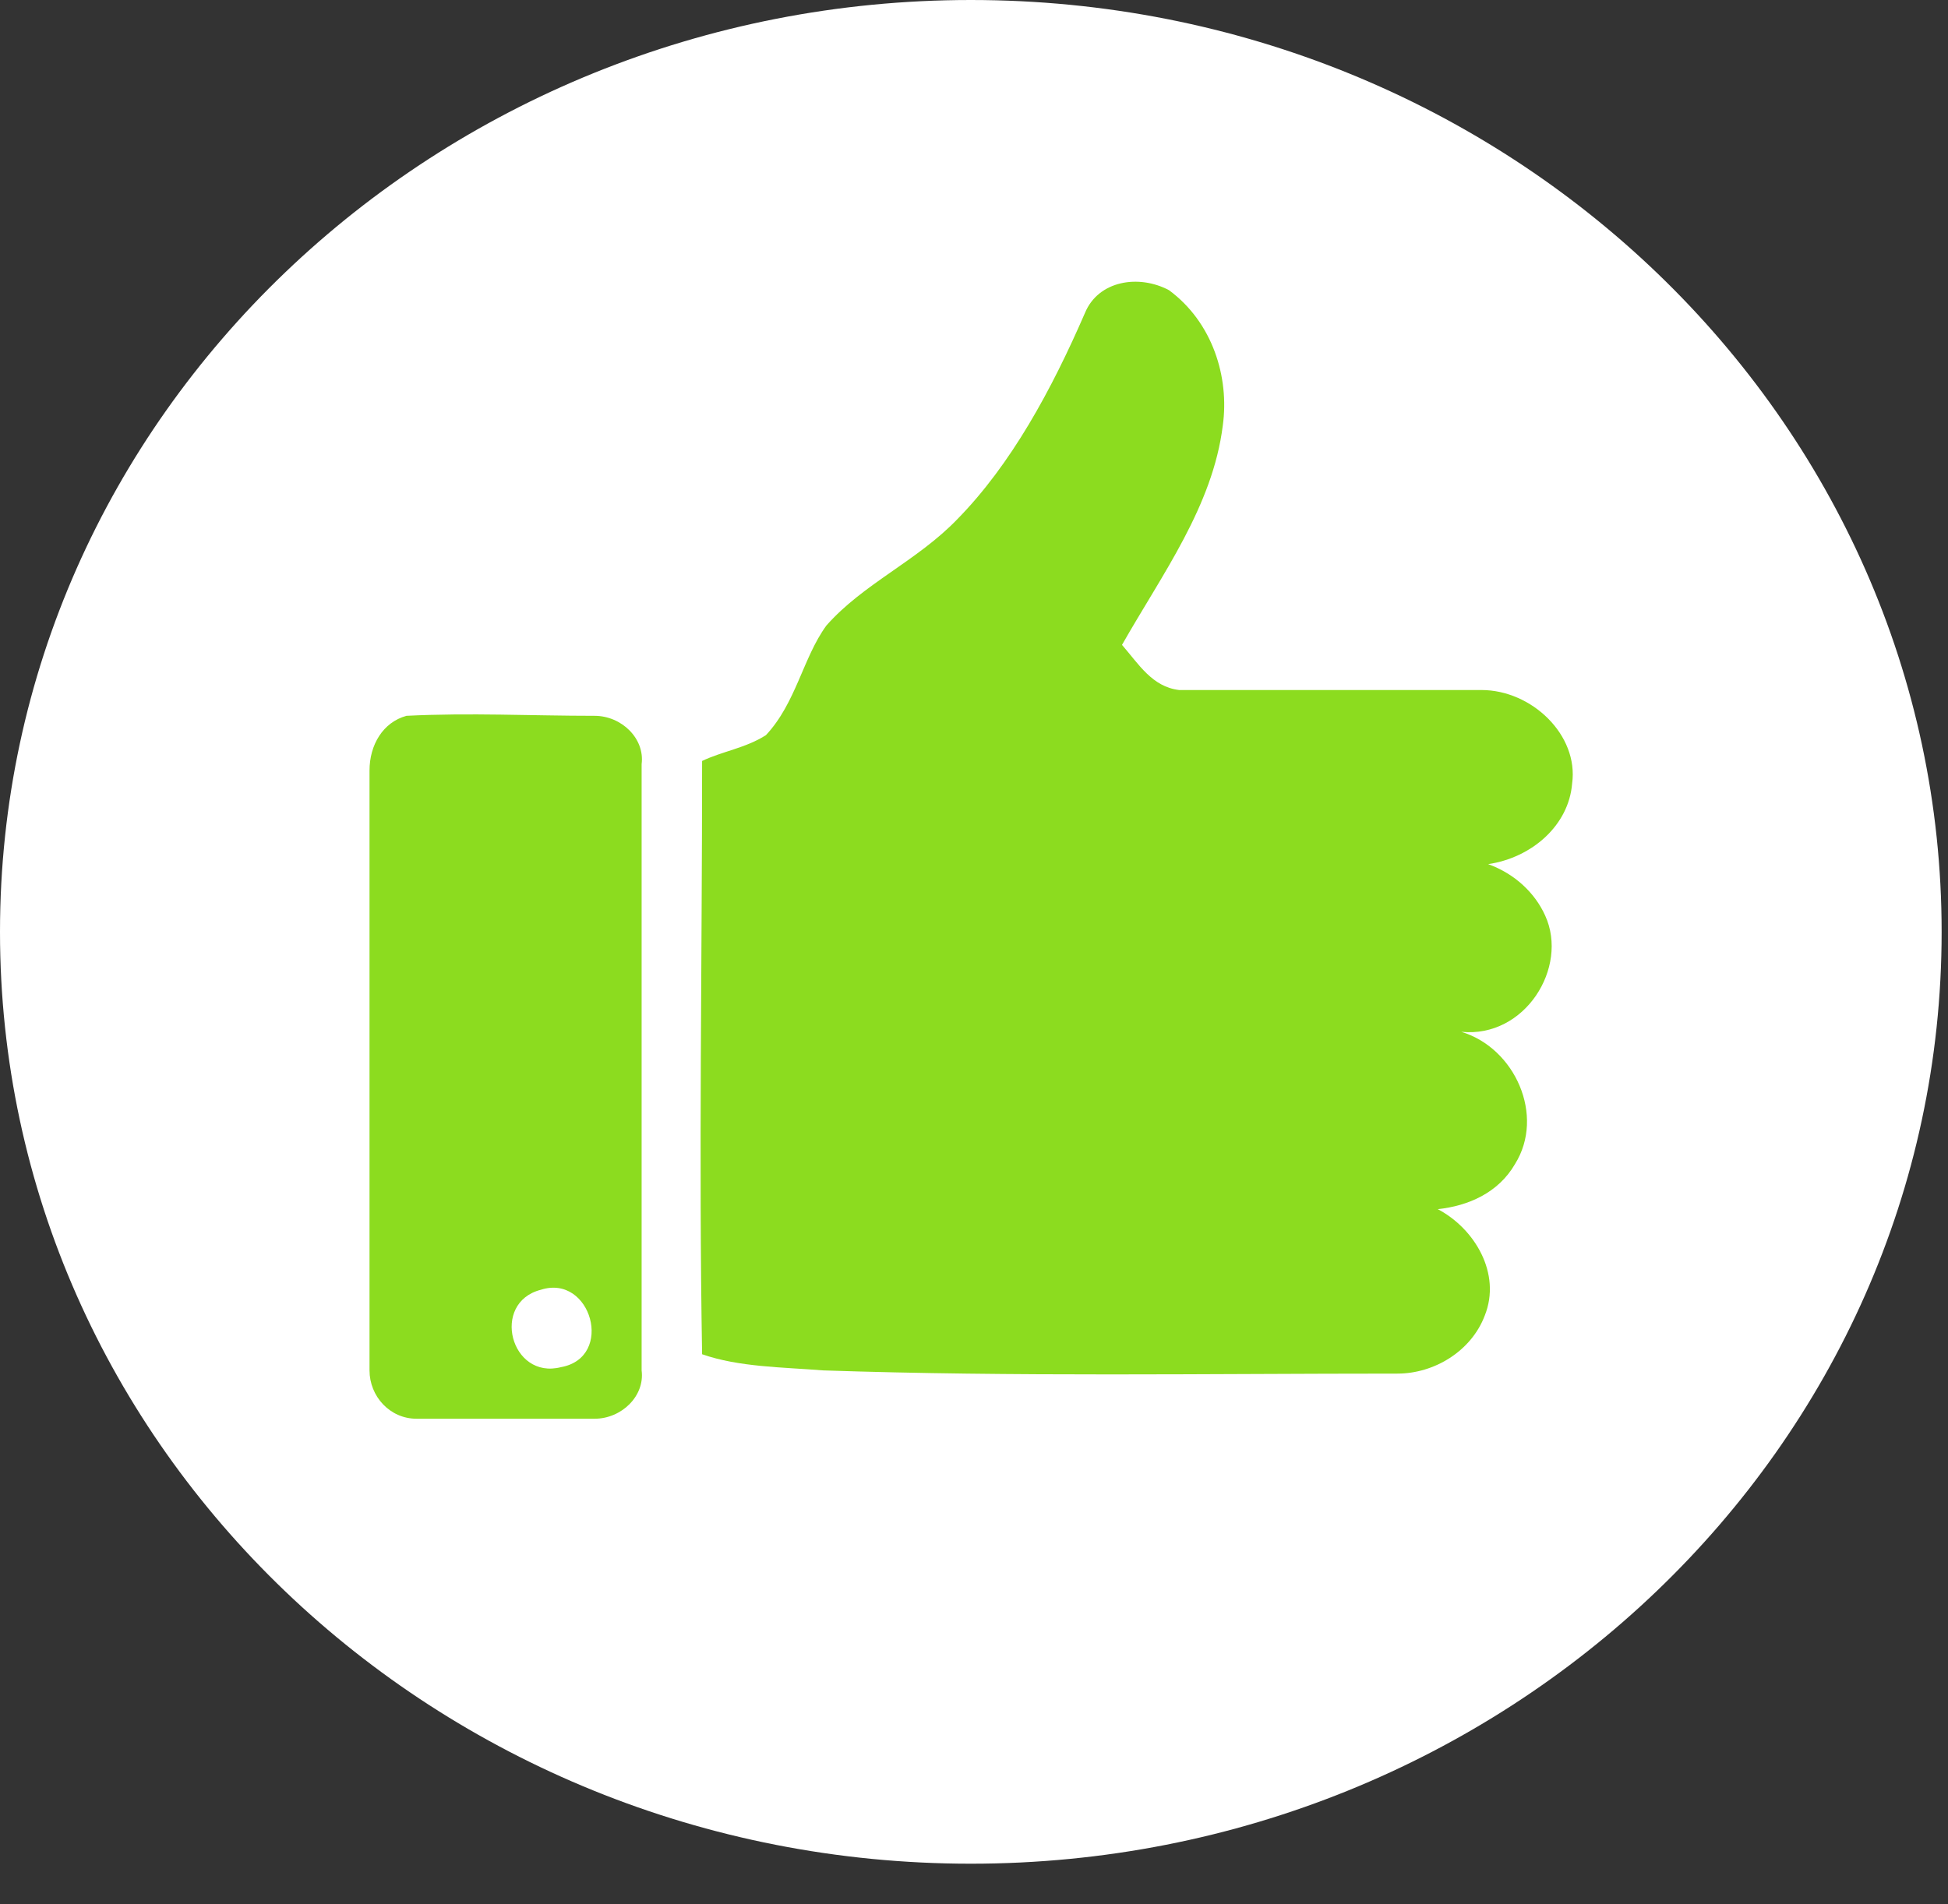 <?xml version="1.0" encoding="UTF-8"?> <svg xmlns="http://www.w3.org/2000/svg" width="45" height="44" viewBox="0 0 45 44" fill="none"><rect x="0" y="0" width="45" height="44" fill="#333333" stroke="none"/> <path d="M0 21.531C0 9.611 10.088 0 22.426 0C34.842 0 44.853 9.685 44.853 21.531C44.853 33.451 34.765 43.061 22.426 43.061C10.088 43.061 0 33.451 0 21.531Z" fill="white"></path> <path d="M25.065 7.227C25.375 6.482 26.307 6.333 27.005 6.705C28.014 7.45 28.402 8.717 28.247 9.834C28.014 11.697 26.85 13.261 25.919 14.9C26.307 15.347 26.617 15.869 27.238 15.943C29.566 15.943 31.894 15.943 34.222 15.943C35.386 15.943 36.472 16.986 36.317 18.104C36.239 19.072 35.386 19.817 34.377 19.966C34.998 20.19 35.463 20.637 35.696 21.158C36.239 22.35 35.231 23.989 33.756 23.84C34.998 24.213 35.696 25.777 34.998 26.895C34.61 27.565 33.911 27.863 33.213 27.938C34.067 28.385 34.687 29.428 34.299 30.396C33.989 31.216 33.135 31.737 32.282 31.737C27.859 31.737 23.435 31.812 19.012 31.663C18.081 31.588 17.072 31.588 16.219 31.29C16.141 26.746 16.219 22.201 16.219 17.582C16.684 17.359 17.227 17.284 17.693 16.986C18.391 16.241 18.547 15.198 19.09 14.453C19.943 13.485 21.185 12.963 22.116 11.995C23.358 10.728 24.289 9.015 25.065 7.227Z" fill="#8CDC1F"></path> <path d="M9.39 16.539C10.864 16.465 12.261 16.539 13.735 16.539C14.356 16.539 14.899 17.061 14.822 17.657C14.822 22.35 14.822 26.969 14.822 31.663C14.899 32.258 14.356 32.78 13.735 32.78C12.338 32.78 11.019 32.78 9.623 32.78C9.002 32.78 8.536 32.258 8.536 31.663C8.536 27.044 8.536 22.424 8.536 17.805C8.536 17.209 8.847 16.688 9.39 16.539ZM12.494 29.8C11.33 30.098 11.795 31.886 12.959 31.588C14.201 31.364 13.658 29.427 12.494 29.8Z" fill="#8CDC1F"></path> </svg> 